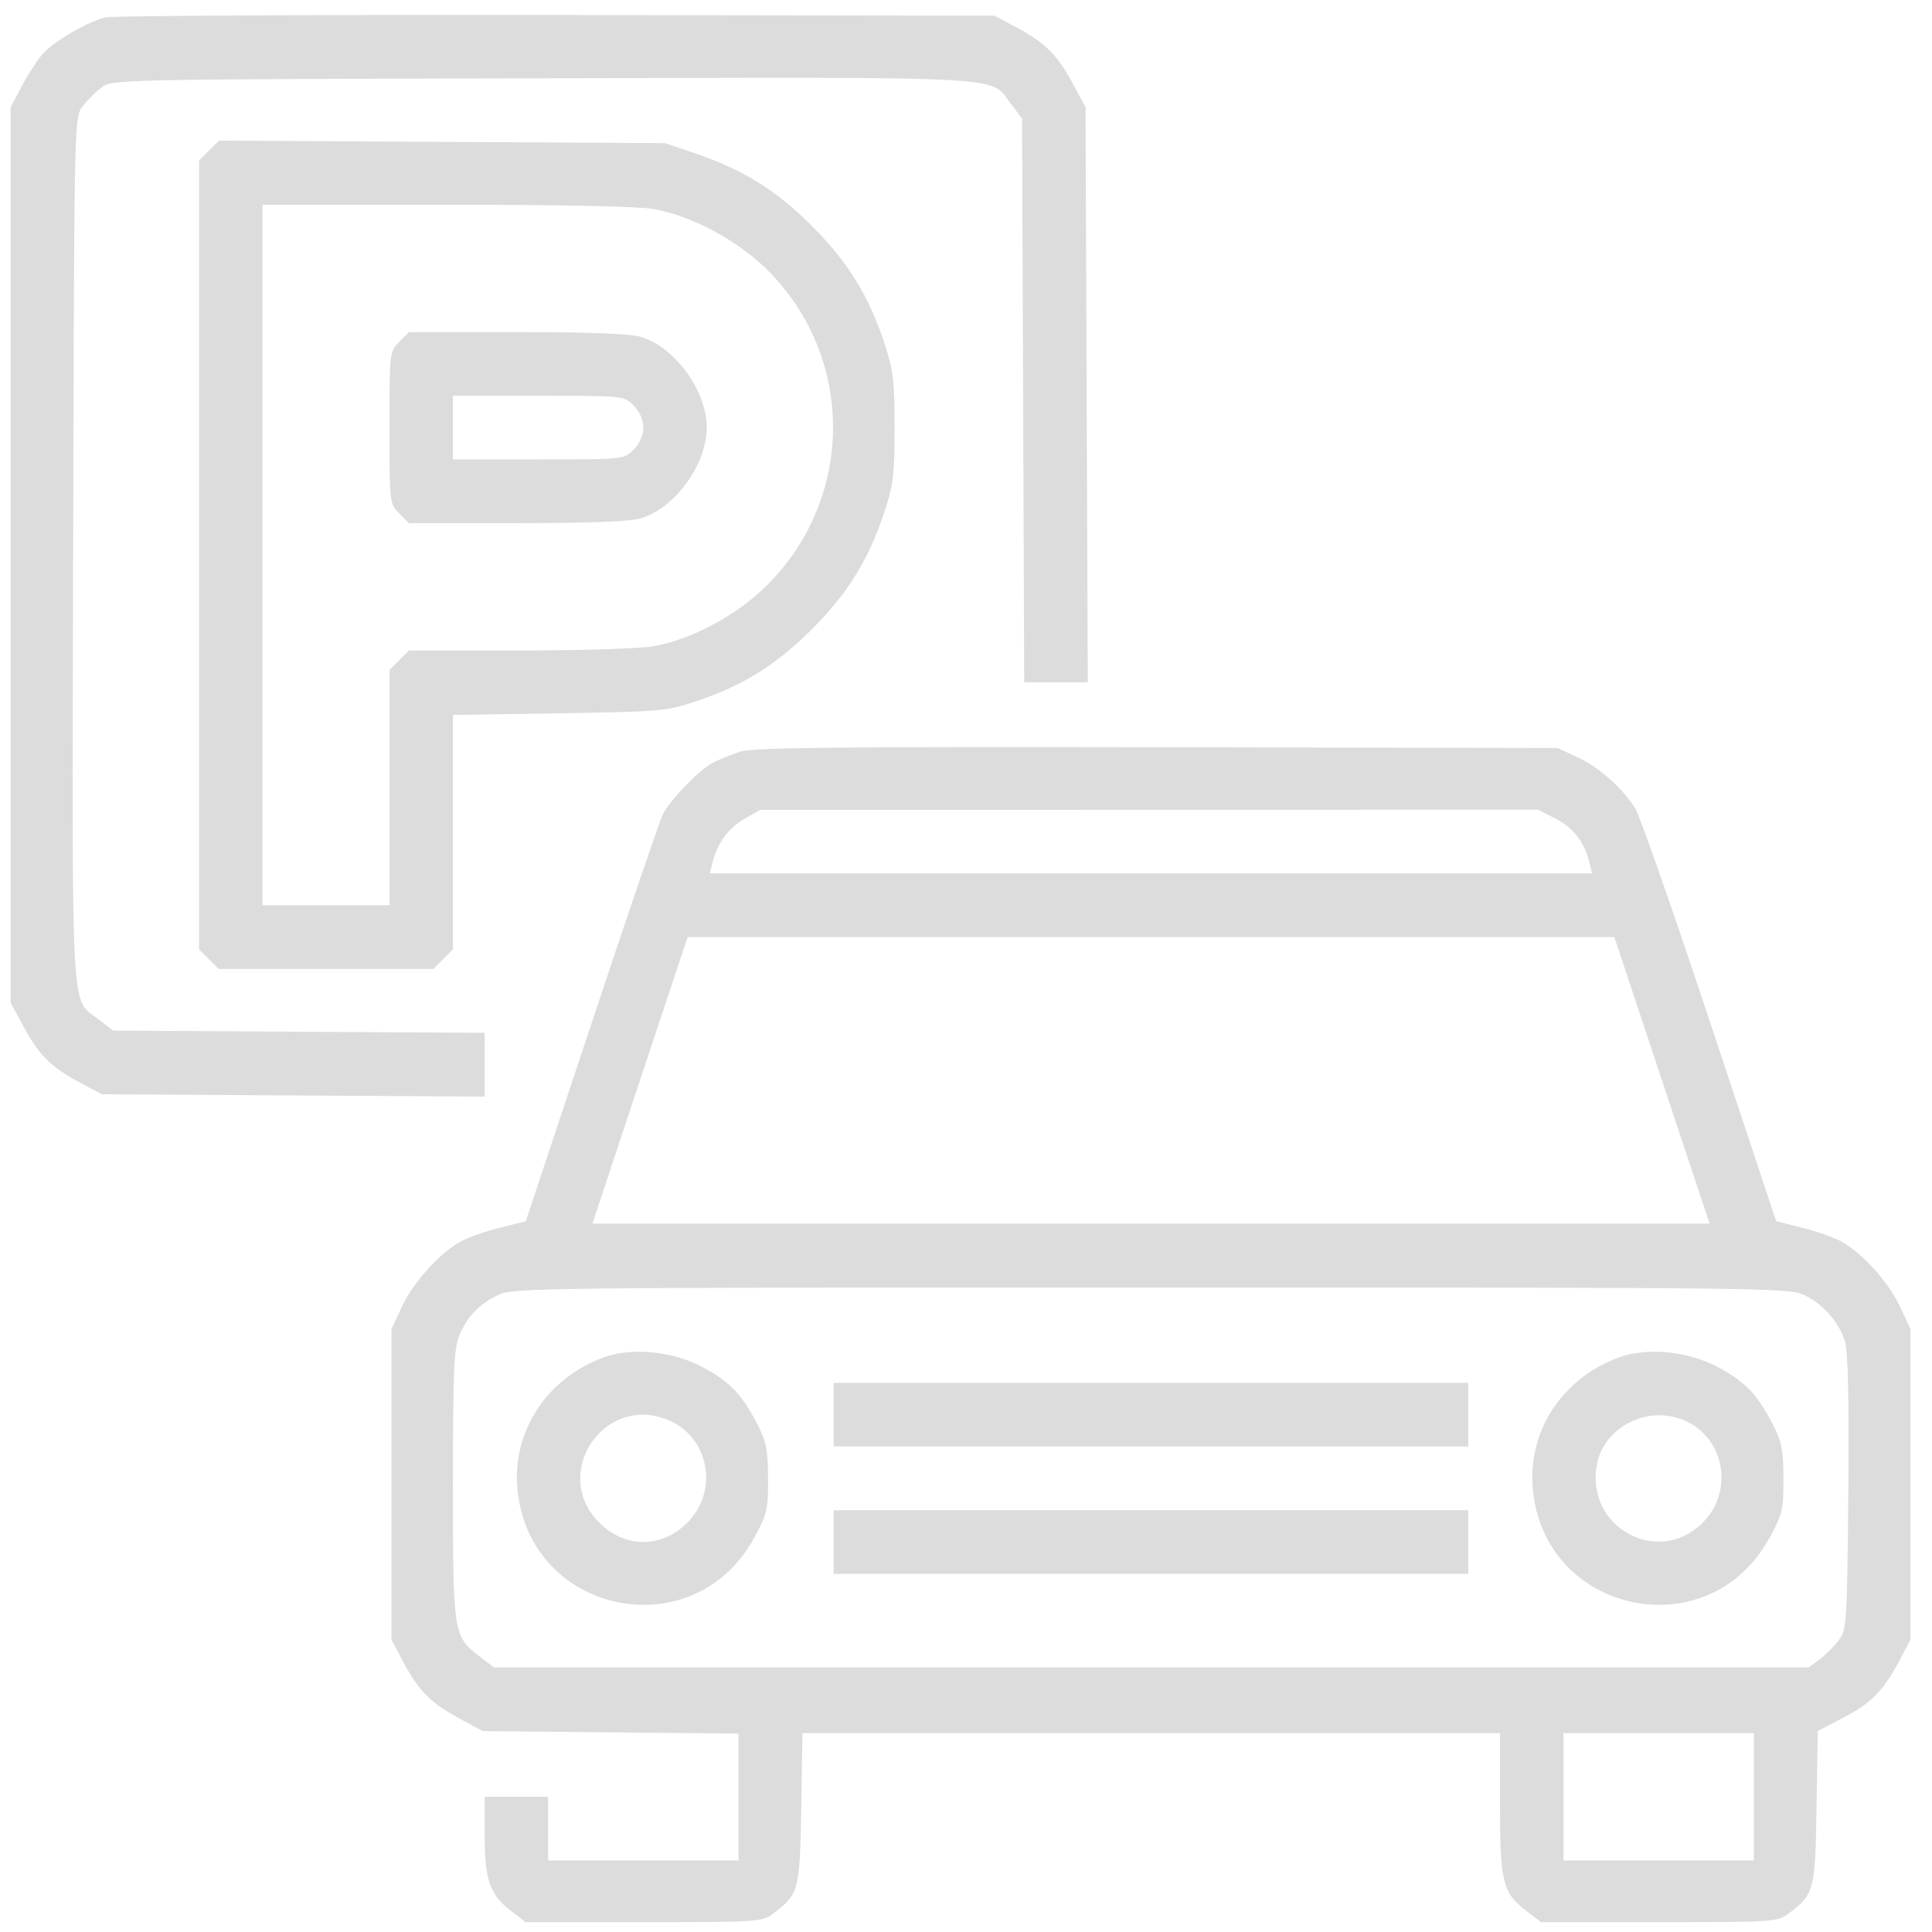 <?xml version="1.0" encoding="UTF-8"?> <svg xmlns="http://www.w3.org/2000/svg" width="55" height="55" viewBox="0 0 55 55" fill="none"> <path fill-rule="evenodd" clip-rule="evenodd" d="M3.007 0.494C2.467 0.626 1.5 1.194 1.192 1.561C1.039 1.744 0.776 2.155 0.609 2.473L0.305 3.052V15.799V28.546L0.69 29.26C1.119 30.053 1.471 30.394 2.325 30.846L2.902 31.152L8.349 31.185L13.797 31.219V30.31V29.402L8.51 29.371L3.222 29.339L2.796 29.012C2.004 28.406 2.049 29.24 2.082 15.637C2.111 3.429 2.113 3.35 2.344 3.039C2.472 2.866 2.717 2.621 2.889 2.492C3.198 2.26 3.277 2.258 15.443 2.229C28.998 2.196 28.167 2.151 28.771 2.946L29.096 3.374L29.127 11.399L29.157 19.425H30.062H30.967L30.935 11.238L30.903 3.052L30.517 2.338C30.089 1.545 29.737 1.203 28.883 0.751L28.306 0.446L15.83 0.428C8.968 0.418 3.198 0.448 3.007 0.494ZM5.951 4.287L5.668 4.571V15.799V27.026L5.945 27.305L6.222 27.583H9.281H12.34L12.617 27.305L12.894 27.026V23.69V20.353L15.914 20.306C18.784 20.261 18.978 20.245 19.8 19.97C21.148 19.52 22.105 18.925 23.122 17.905C24.14 16.884 24.733 15.923 25.179 14.571C25.43 13.813 25.467 13.508 25.467 12.173C25.467 10.838 25.43 10.533 25.179 9.775C24.733 8.423 24.14 7.462 23.122 6.441C22.11 5.425 21.16 4.833 19.8 4.37L18.935 4.075L12.584 4.039L6.234 4.003L5.951 4.287ZM18.603 5.949C19.708 6.148 21.015 6.852 21.864 7.704C24.329 10.177 24.332 14.133 21.87 16.627C21.014 17.495 19.723 18.195 18.603 18.397C18.233 18.464 16.527 18.518 14.788 18.518H11.642L11.365 18.796L11.088 19.074V22.422V25.77H9.281H7.474V15.799V5.828H12.704C15.922 5.828 18.191 5.874 18.603 5.949ZM11.365 9.732C11.09 10.008 11.088 10.027 11.088 12.173C11.088 14.319 11.09 14.338 11.365 14.614L11.642 14.892H14.711C16.79 14.892 17.929 14.848 18.244 14.755C19.214 14.467 20.12 13.22 20.12 12.173C20.12 11.125 19.214 9.879 18.244 9.591C17.929 9.498 16.79 9.454 14.711 9.454H11.642L11.365 9.732ZM18.037 11.545C18.211 11.72 18.314 11.952 18.314 12.173C18.314 12.394 18.211 12.626 18.037 12.801C17.759 13.079 17.759 13.079 15.327 13.079H12.894V12.173V11.266H15.327C17.759 11.266 17.759 11.266 18.037 11.545ZM21.08 21.395C20.831 21.474 20.473 21.62 20.284 21.72C19.906 21.917 19.1 22.748 18.873 23.173C18.794 23.321 17.884 25.99 16.849 29.104L14.968 34.766L14.241 34.948C13.842 35.048 13.344 35.22 13.136 35.331C12.536 35.65 11.774 36.489 11.445 37.192L11.144 37.837V42.256V46.675L11.448 47.254C11.899 48.111 12.239 48.464 13.029 48.894L13.741 49.281L17.382 49.316L21.023 49.352V51.158V52.964H18.314H15.604V52.057V51.151H14.701H13.797V52.231C13.797 53.51 13.944 53.938 14.539 54.393L14.965 54.72H18.325C21.542 54.72 21.698 54.71 21.996 54.486C22.744 53.926 22.77 53.829 22.809 51.483L22.844 49.338H32.773H42.702V51.324C42.702 53.582 42.774 53.881 43.443 54.393L43.87 54.72H47.23C50.447 54.72 50.602 54.71 50.901 54.486C51.651 53.925 51.675 53.833 51.713 51.452L51.748 49.277L52.476 48.898C53.277 48.481 53.626 48.124 54.084 47.254L54.388 46.675V42.256V37.837L54.087 37.192C53.758 36.489 52.996 35.65 52.396 35.331C52.188 35.22 51.69 35.048 51.291 34.948L50.564 34.766L48.675 29.078C47.635 25.949 46.682 23.224 46.557 23.022C46.198 22.442 45.518 21.838 44.904 21.555L44.339 21.294L32.935 21.272C23.958 21.255 21.436 21.281 21.08 21.395ZM44.284 23.305C44.788 23.561 45.104 23.971 45.247 24.552L45.323 24.863H32.766H20.209L20.285 24.552C20.419 24.006 20.741 23.568 21.199 23.307L21.645 23.054L32.714 23.052L43.783 23.05L44.284 23.305ZM47.313 30.755L48.668 34.834H32.766H16.864L18.219 30.755L19.575 26.676H32.766H45.957L47.313 30.755ZM51.344 36.86C51.897 37.112 52.363 37.644 52.529 38.21C52.61 38.487 52.64 39.946 52.617 42.503C52.583 46.208 52.572 46.389 52.349 46.688C52.221 46.86 51.976 47.106 51.804 47.234L51.492 47.468H32.777H14.062L13.635 47.142C12.907 46.584 12.894 46.499 12.894 42.256C12.894 39.08 12.923 38.384 13.069 38.033C13.302 37.473 13.646 37.115 14.193 36.861C14.626 36.661 15.386 36.652 32.766 36.652C50.106 36.652 50.907 36.661 51.344 36.86ZM17.185 38.642C15.582 39.228 14.595 40.715 14.727 42.347C15.019 45.948 19.729 46.954 21.466 43.786C21.841 43.101 21.869 42.982 21.865 42.086C21.862 41.27 21.815 41.035 21.561 40.544C21.121 39.694 20.776 39.334 20.009 38.923C19.149 38.463 17.989 38.348 17.185 38.642ZM46.09 38.642C44.486 39.228 43.5 40.715 43.632 42.347C43.923 45.948 48.634 46.954 50.37 43.786C50.746 43.101 50.774 42.982 50.77 42.086C50.767 41.27 50.72 41.035 50.466 40.544C50.026 39.694 49.681 39.334 48.913 38.923C48.053 38.463 46.894 38.348 46.09 38.642ZM23.733 40.273V41.18H32.766H41.799V40.273V39.367H32.766H23.733V40.273ZM19.028 40.428C20.188 40.914 20.471 42.44 19.569 43.346C18.837 44.081 17.791 44.081 17.058 43.346C15.662 41.944 17.203 39.662 19.028 40.428ZM47.933 40.428C49.093 40.914 49.376 42.44 48.474 43.346C47.205 44.619 45.126 43.479 45.46 41.693C45.66 40.626 46.897 39.993 47.933 40.428ZM23.733 43.899V44.805H32.766H41.799V43.899V42.992H32.766H23.733V43.899ZM49.928 51.151V52.964H47.218H44.508V51.151V49.338H47.218H49.928V51.151Z" fill="#DCDCDC"></path> </svg> 